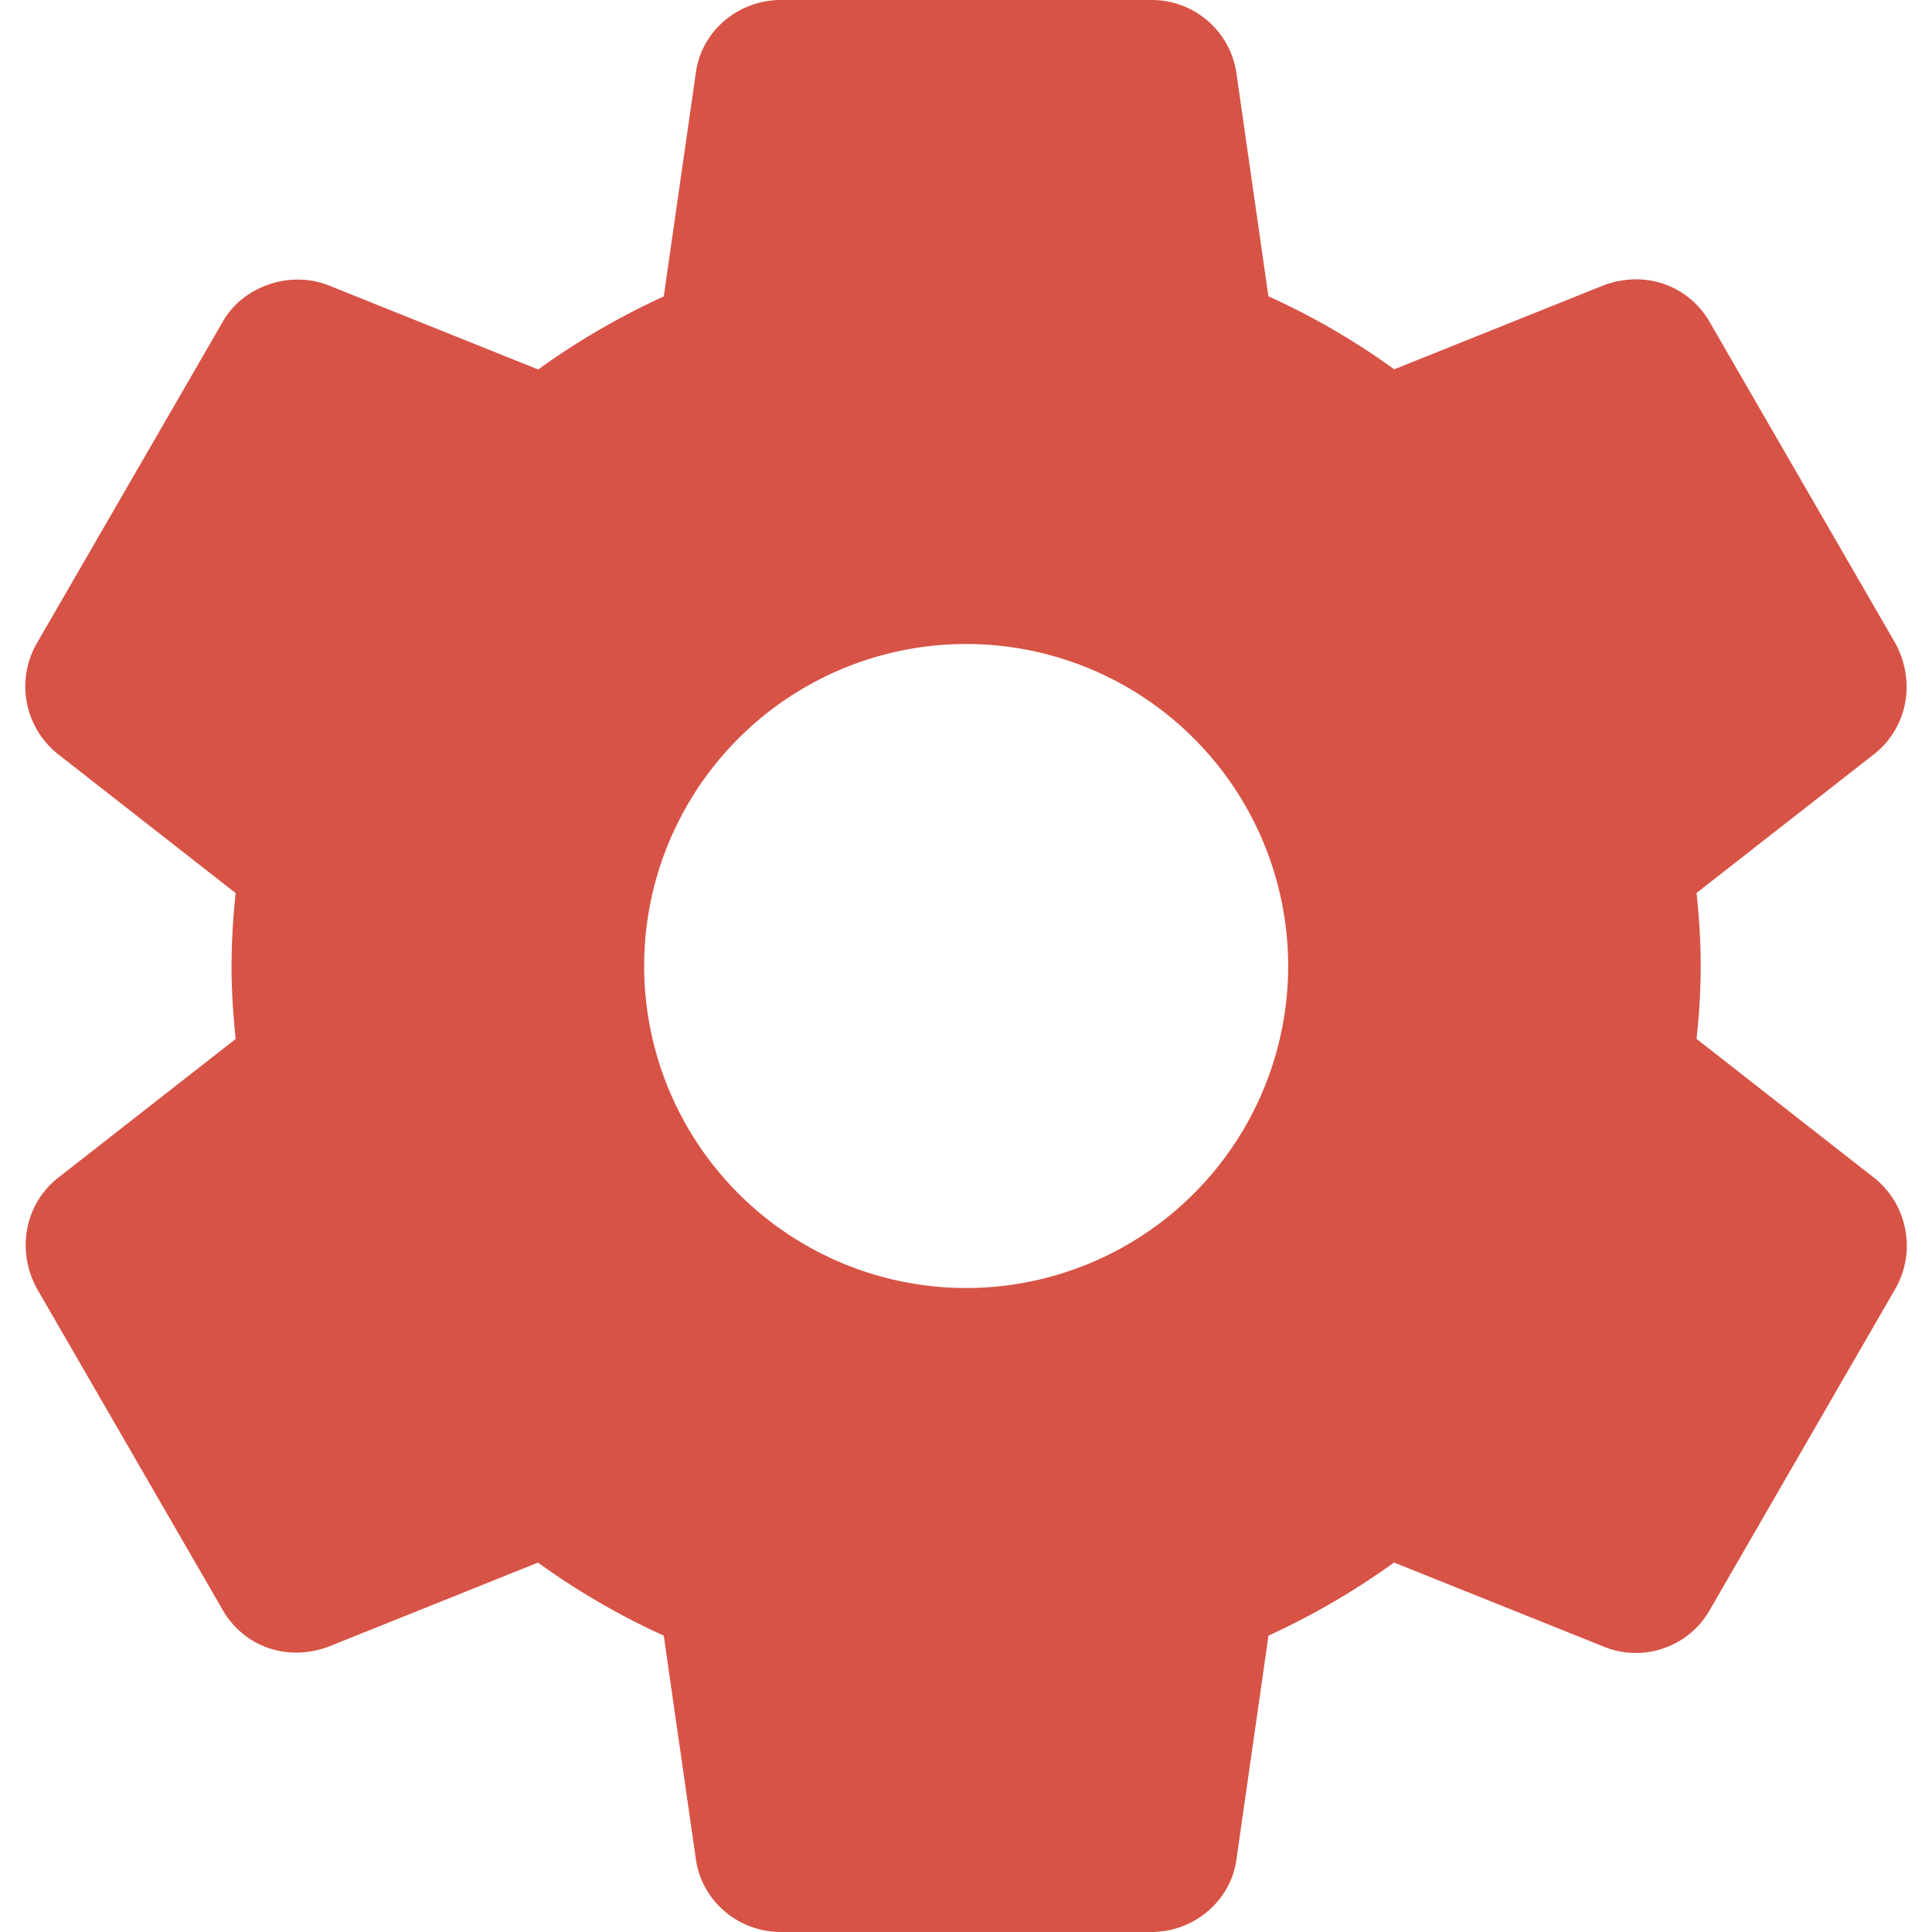 <?xml version="1.0" encoding="UTF-8"?>
<svg xmlns="http://www.w3.org/2000/svg" width="25" height="25" fill="none">
  <g clip-path="url(#a)">
    <path fill="#D75346" d="m24.25 15.24-2.297-1.797c.03-.277.054-.601.054-.944 0-.343-.024-.667-.054-.944l2.3-1.798c.427-.337.544-.936.272-1.435l-2.39-4.134c-.255-.467-.814-.707-1.382-.497l-2.712 1.088a9.295 9.295 0 0 0-1.628-.945L16.001.958A1.106 1.106 0 0 0 14.897 0h-4.792C9.544 0 9.07.412 9.003.95l-.414 2.886a9.583 9.583 0 0 0-1.625.945L4.246 3.69c-.51-.197-1.12.024-1.372.488L.48 8.318A1.12 1.12 0 0 0 .752 9.76l2.298 1.797a9.065 9.065 0 0 0-.054.943c0 .287.017.592.054.944l-2.3 1.798c-.427.338-.543.937-.271 1.435l2.39 4.134c.255.466.809.708 1.382.497l2.711-1.088a9.38 9.38 0 0 0 1.627.945l.413 2.875c.068.547.542.96 1.104.96h4.792c.561 0 1.036-.413 1.103-.95l.413-2.885a9.632 9.632 0 0 0 1.625-.946l2.72 1.091a1.1 1.1 0 0 0 1.372-.488l2.4-4.155a1.124 1.124 0 0 0-.28-1.427ZM12.5 16.667A4.17 4.17 0 0 1 8.335 12.5a4.17 4.17 0 0 1 4.167-4.167 4.17 4.17 0 0 1 4.167 4.167 4.17 4.17 0 0 1-4.167 4.167Z"></path>
  </g>
  <defs>
    <clipPath id="a">
      <path fill="#fff" d="M0 0h25v25H0z"></path>
    </clipPath>
  </defs>
</svg>

